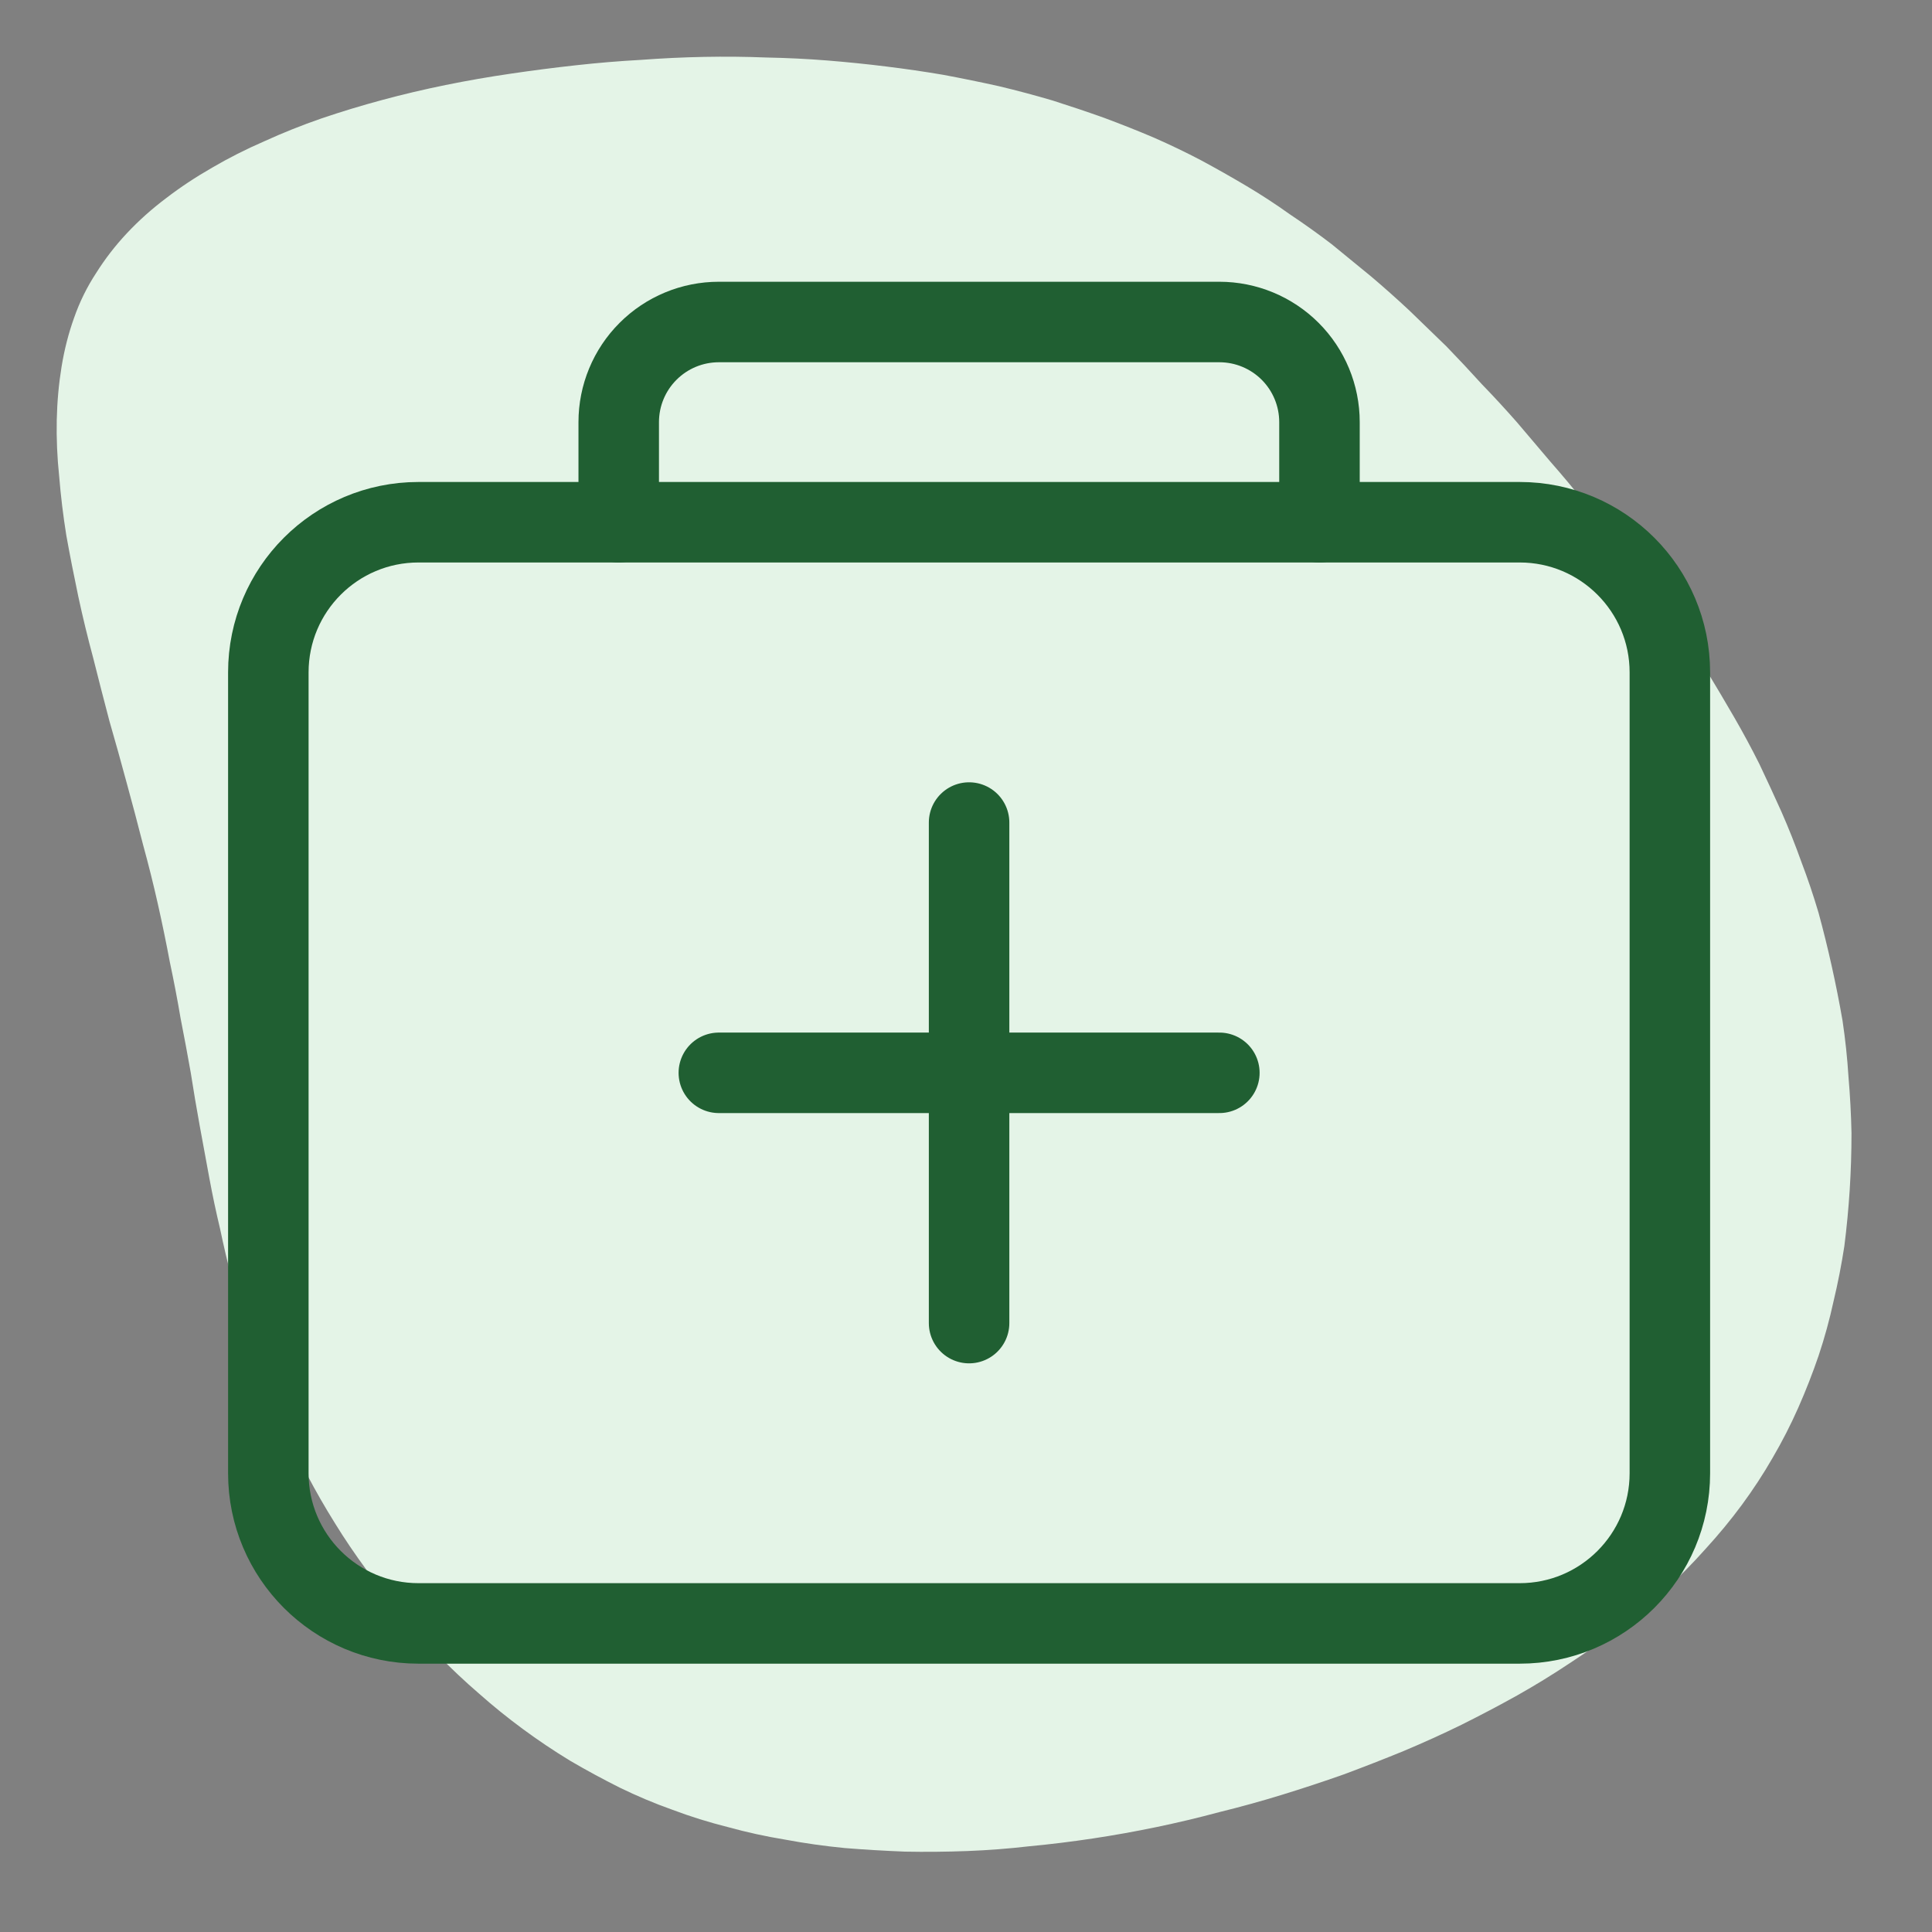 <svg width="72" height="72" viewBox="0 0 72 72" fill="none" xmlns="http://www.w3.org/2000/svg">
<rect x="0" y="0" width="72" height="72" fill="#808080" stroke="none"/>
<path fill-rule="evenodd" clip-rule="evenodd" d="M64.92 56.074C64.504 56.639 64.05 57.189 63.56 57.724C63.084 58.259 62.579 58.772 62.044 59.262C61.494 59.753 60.929 60.221 60.35 60.667C59.755 61.127 59.138 61.566 58.499 61.982C57.875 62.398 57.221 62.8 56.537 63.186C55.868 63.558 55.177 63.922 54.464 64.278C53.765 64.62 53.044 64.947 52.301 65.259C51.573 65.557 50.83 65.847 50.072 66.129C49.314 66.397 48.548 66.649 47.775 66.887C47.002 67.125 46.222 67.34 45.434 67.534C44.661 67.742 43.881 67.927 43.093 68.091C42.306 68.254 41.518 68.396 40.73 68.514C39.942 68.633 39.155 68.73 38.367 68.804C37.594 68.894 36.821 68.953 36.048 68.983C35.26 69.012 34.487 69.02 33.73 69.005C32.971 68.975 32.221 68.931 31.478 68.871C30.72 68.797 29.984 68.693 29.27 68.559C28.542 68.44 27.829 68.284 27.13 68.091C26.417 67.912 25.726 67.697 25.057 67.444C24.388 67.207 23.734 66.931 23.095 66.619C22.471 66.307 21.854 65.973 21.244 65.616C20.635 65.245 20.048 64.851 19.483 64.434C18.918 64.018 18.376 63.58 17.856 63.119C17.32 62.658 16.808 62.175 16.317 61.67C15.842 61.165 15.373 60.644 14.913 60.109C14.467 59.574 14.043 59.032 13.642 58.482C13.226 57.917 12.839 57.345 12.482 56.765C12.111 56.17 11.769 55.576 11.457 54.981C11.13 54.387 10.833 53.785 10.565 53.176C10.283 52.581 10.03 51.979 9.807 51.37C9.569 50.76 9.354 50.151 9.161 49.541C8.982 48.917 8.811 48.3 8.648 47.691C8.484 47.067 8.336 46.435 8.202 45.796C8.053 45.172 7.919 44.54 7.801 43.901C7.682 43.262 7.563 42.615 7.444 41.961C7.325 41.307 7.213 40.646 7.109 39.977C6.991 39.308 6.864 38.632 6.73 37.948C6.612 37.25 6.478 36.551 6.329 35.852C6.195 35.139 6.047 34.418 5.883 33.69C5.72 32.962 5.534 32.218 5.326 31.46C5.133 30.702 4.932 29.944 4.724 29.186C4.516 28.413 4.3 27.64 4.077 26.868C3.869 26.08 3.669 25.3 3.475 24.527C3.267 23.754 3.081 22.988 2.918 22.23C2.755 21.457 2.606 20.699 2.472 19.956C2.353 19.213 2.264 18.477 2.205 17.749C2.13 17.036 2.101 16.337 2.115 15.653C2.13 14.97 2.19 14.308 2.294 13.669C2.398 13.03 2.554 12.421 2.762 11.841C2.97 11.246 3.245 10.689 3.587 10.169C3.914 9.649 4.293 9.158 4.724 8.697C5.17 8.222 5.66 7.783 6.195 7.382C6.716 6.981 7.288 6.602 7.912 6.245C8.521 5.888 9.168 5.561 9.852 5.264C10.535 4.952 11.241 4.669 11.97 4.417C12.713 4.164 13.471 3.934 14.244 3.726C15.017 3.517 15.804 3.332 16.607 3.168C17.41 3.005 18.22 2.864 19.037 2.745C19.84 2.626 20.65 2.522 21.467 2.432C22.27 2.343 23.073 2.276 23.875 2.232C24.678 2.172 25.465 2.135 26.238 2.12C27.026 2.105 27.799 2.113 28.557 2.143C29.33 2.158 30.088 2.195 30.831 2.254C31.574 2.314 32.303 2.388 33.016 2.477C33.744 2.566 34.458 2.67 35.156 2.789C35.87 2.923 36.561 3.064 37.23 3.213C37.913 3.376 38.582 3.555 39.236 3.748C39.89 3.956 40.529 4.171 41.154 4.394C41.793 4.632 42.41 4.877 43.004 5.13C43.614 5.398 44.201 5.68 44.766 5.977C45.345 6.289 45.91 6.609 46.46 6.936C47.01 7.263 47.545 7.612 48.065 7.984C48.6 8.341 49.12 8.712 49.626 9.099C50.116 9.5 50.607 9.901 51.097 10.303C51.588 10.719 52.063 11.142 52.524 11.573C52.985 12.019 53.446 12.465 53.906 12.911C54.352 13.372 54.791 13.84 55.222 14.316C55.668 14.776 56.106 15.252 56.537 15.742C56.953 16.233 57.37 16.724 57.786 17.214C58.217 17.704 58.633 18.202 59.034 18.708C59.45 19.213 59.859 19.726 60.26 20.246C60.647 20.766 61.033 21.287 61.42 21.807C61.806 22.342 62.185 22.877 62.557 23.412C62.928 23.947 63.285 24.489 63.627 25.04C63.969 25.604 64.303 26.169 64.63 26.734C64.957 27.299 65.269 27.878 65.567 28.473C65.849 29.067 66.124 29.662 66.391 30.256C66.659 30.866 66.904 31.483 67.127 32.107C67.365 32.731 67.581 33.37 67.774 34.024C67.952 34.678 68.116 35.34 68.264 36.009C68.413 36.677 68.547 37.354 68.666 38.037C68.77 38.736 68.844 39.434 68.888 40.133C68.948 40.832 68.985 41.53 69 42.229C69 42.927 68.978 43.633 68.933 44.347C68.888 45.045 68.822 45.744 68.733 46.443C68.628 47.126 68.495 47.81 68.331 48.494C68.183 49.177 67.997 49.854 67.774 50.523C67.551 51.176 67.298 51.823 67.016 52.462C66.733 53.101 66.414 53.725 66.057 54.335C65.715 54.929 65.336 55.509 64.92 56.074Z" fill="#E4F4E7"/>
<path d="M56.635 19.462H15.596C12.506 19.462 10 21.967 10 25.058V54.904C10 57.995 12.506 60.5 15.596 60.5H56.635C59.725 60.5 62.231 57.995 62.231 54.904V25.058C62.231 21.967 59.725 19.462 56.635 19.462Z" stroke="#205F32" stroke-width="3" stroke-linejoin="round"/>
<path d="M23.058 19.462V15.731C23.058 14.741 23.451 13.792 24.151 13.093C24.85 12.393 25.799 12 26.789 12H45.442C46.432 12 47.381 12.393 48.081 13.093C48.78 13.792 49.173 14.741 49.173 15.731V19.462M36.115 30.654V49.308M45.442 39.981H26.789" stroke="#205F32" stroke-width="3" stroke-linecap="round" stroke-linejoin="round"/>
</svg>
